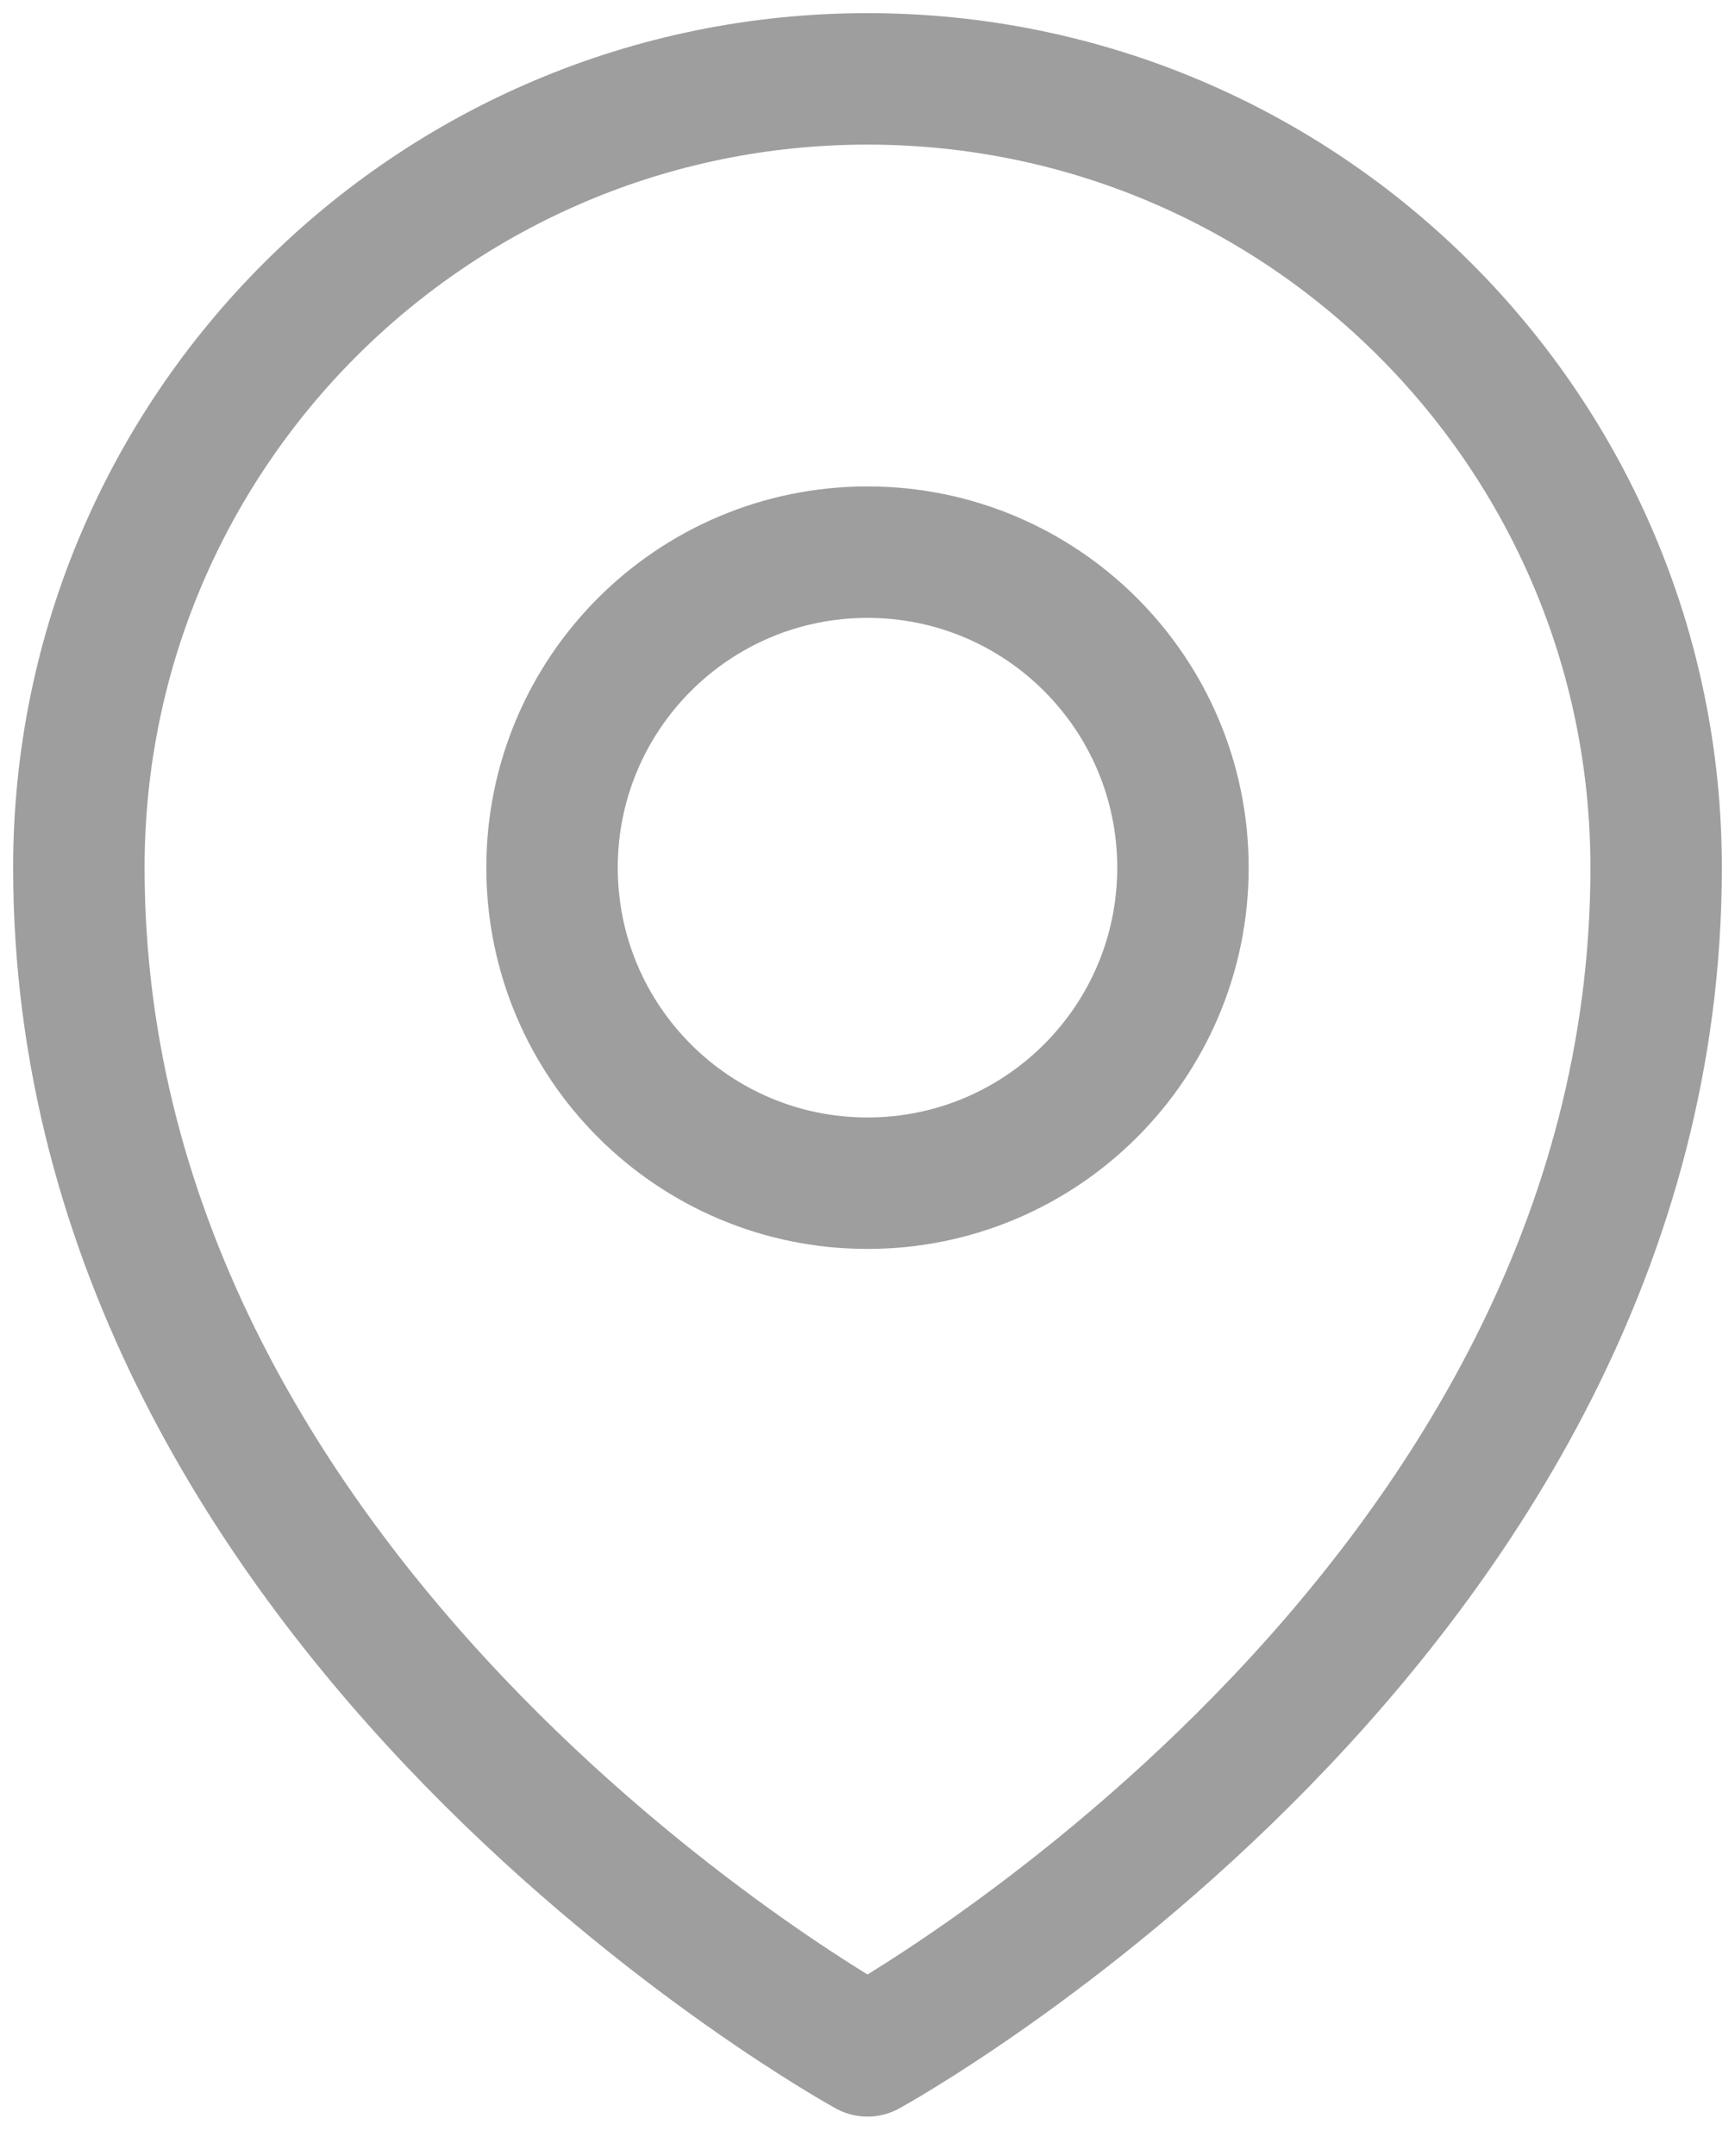 <svg width="33" height="41" viewBox="0 0 33 41" fill="none" xmlns="http://www.w3.org/2000/svg">
<path d="M22.5 16.5C22.5 19.814 19.814 22.5 16.5 22.5C13.186 22.5 10.5 19.814 10.5 16.5C10.5 13.186 13.186 10.5 16.5 10.5C19.814 10.5 22.5 13.186 22.5 16.5Z" stroke="#9E9E9E" stroke-width="2.5" stroke-linecap="round" stroke-linejoin="round"/>
<path d="M31.5 16.5C31.5 30.784 16.5 39 16.5 39C16.5 39 1.5 30.784 1.5 16.5C1.5 8.216 8.216 1.5 16.5 1.5C24.784 1.5 31.5 8.216 31.5 16.5Z" stroke="#9E9E9E" stroke-width="2.5" stroke-linecap="round" stroke-linejoin="round"/>
</svg>
